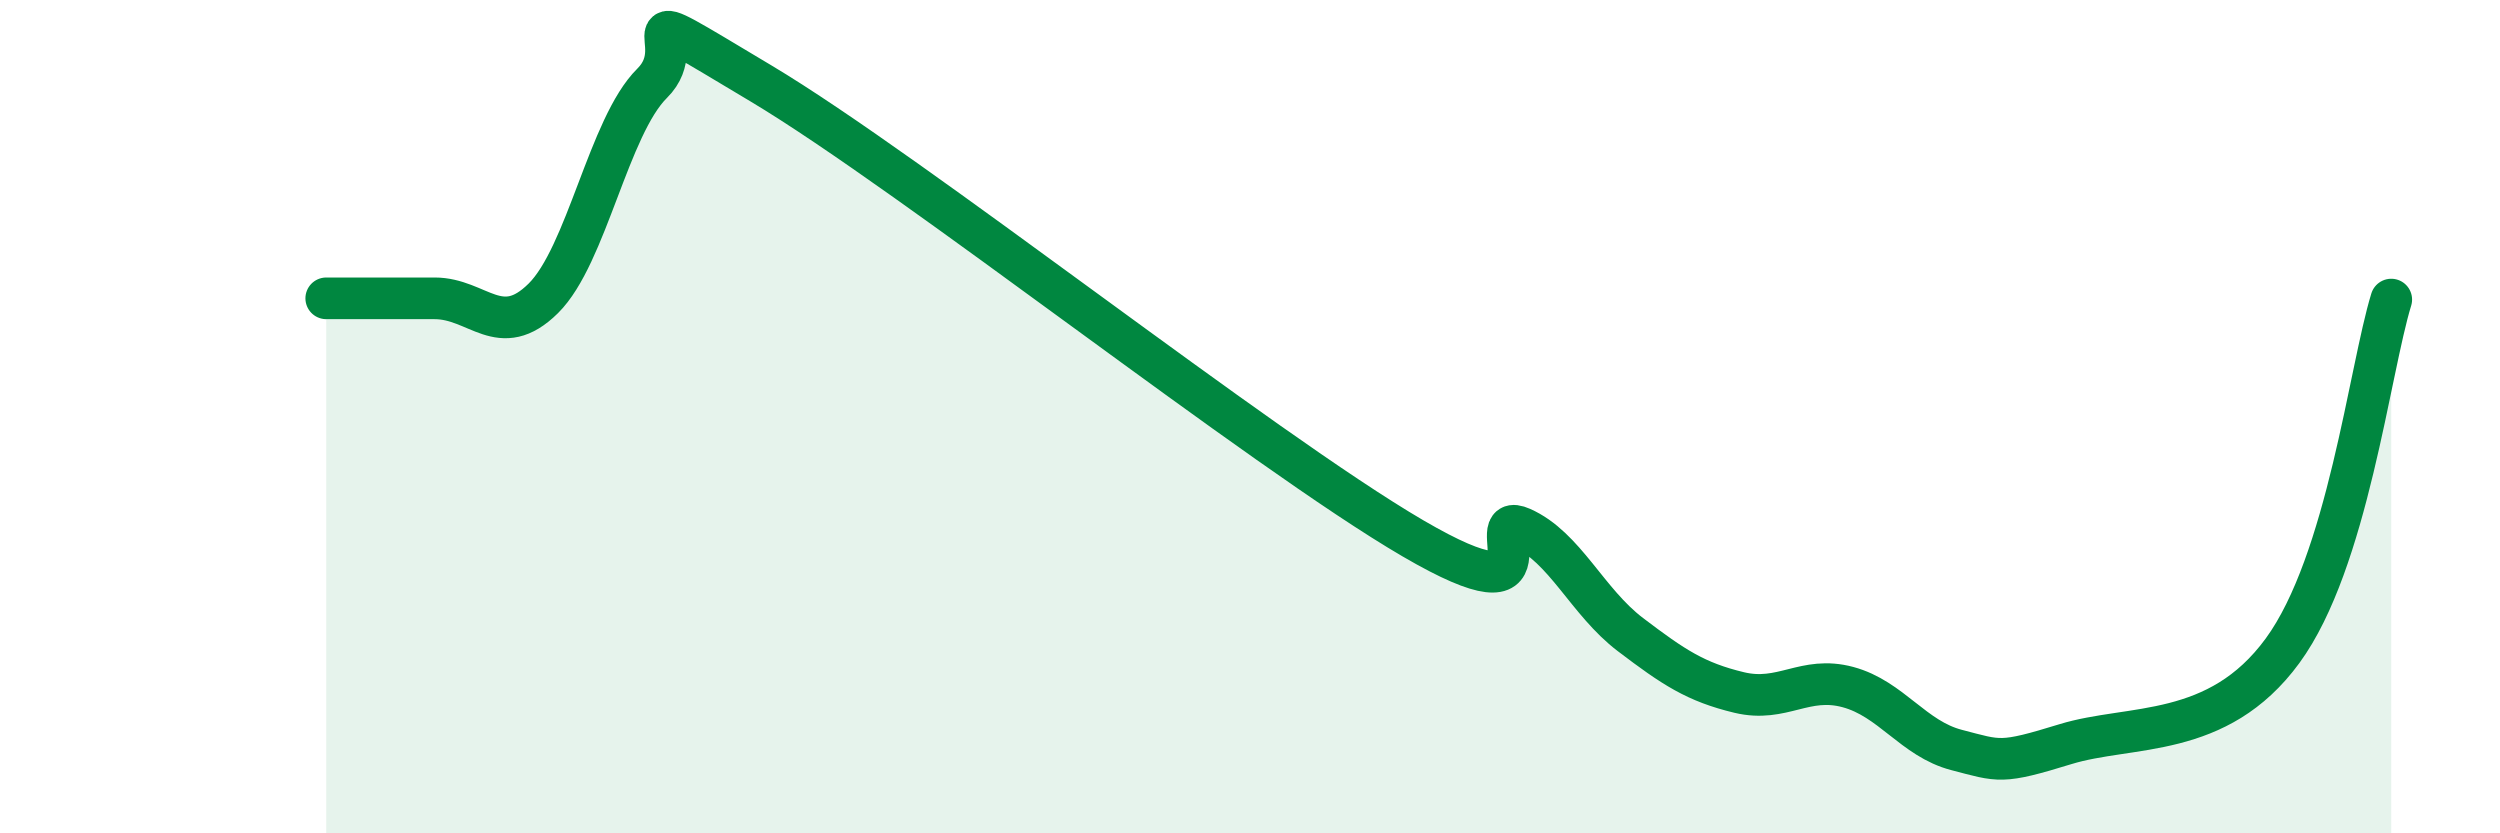 
    <svg width="60" height="20" viewBox="0 0 60 20" xmlns="http://www.w3.org/2000/svg">
      <path
        d="M 7.83,7.16 C 8.35,7.16 9.39,7.16 10.43,7.16 C 11.47,7.16 12,8.19 13.04,7.16 C 14.08,6.13 14.61,3.03 15.65,2 C 16.69,0.97 14.61,-0.18 18.26,2 C 21.91,4.18 30.26,10.79 33.91,12.92 C 37.56,15.05 35.48,12.21 36.52,12.67 C 37.56,13.13 38.09,14.44 39.13,15.23 C 40.17,16.02 40.7,16.37 41.74,16.62 C 42.78,16.87 43.31,16.21 44.35,16.49 C 45.39,16.77 45.92,17.73 46.96,18 C 48,18.27 48.01,18.34 49.57,17.86 C 51.13,17.38 53.22,17.75 54.78,15.62 C 56.34,13.49 56.87,8.88 57.39,7.19L57.39 20L7.83 20Z"
        fill="#008740"
        opacity="0.1"
        stroke-linecap="round"
        stroke-linejoin="round"
      />
      <path
        d="M 7.83,7.16 C 8.35,7.16 9.39,7.16 10.43,7.16 C 11.47,7.16 12,8.19 13.04,7.16 C 14.08,6.13 14.61,3.03 15.65,2 C 16.69,0.97 14.61,-0.18 18.26,2 C 21.91,4.18 30.26,10.79 33.91,12.92 C 37.56,15.05 35.48,12.21 36.52,12.67 C 37.56,13.13 38.09,14.44 39.13,15.23 C 40.17,16.02 40.7,16.37 41.74,16.62 C 42.78,16.87 43.31,16.21 44.35,16.49 C 45.39,16.77 45.92,17.73 46.96,18 C 48,18.27 48.01,18.34 49.57,17.86 C 51.13,17.38 53.22,17.75 54.78,15.62 C 56.34,13.49 56.87,8.88 57.39,7.19"
        stroke="#008740"
        stroke-width="1"
        fill="none"
        stroke-linecap="round"
        stroke-linejoin="round"
      />
    </svg>
  